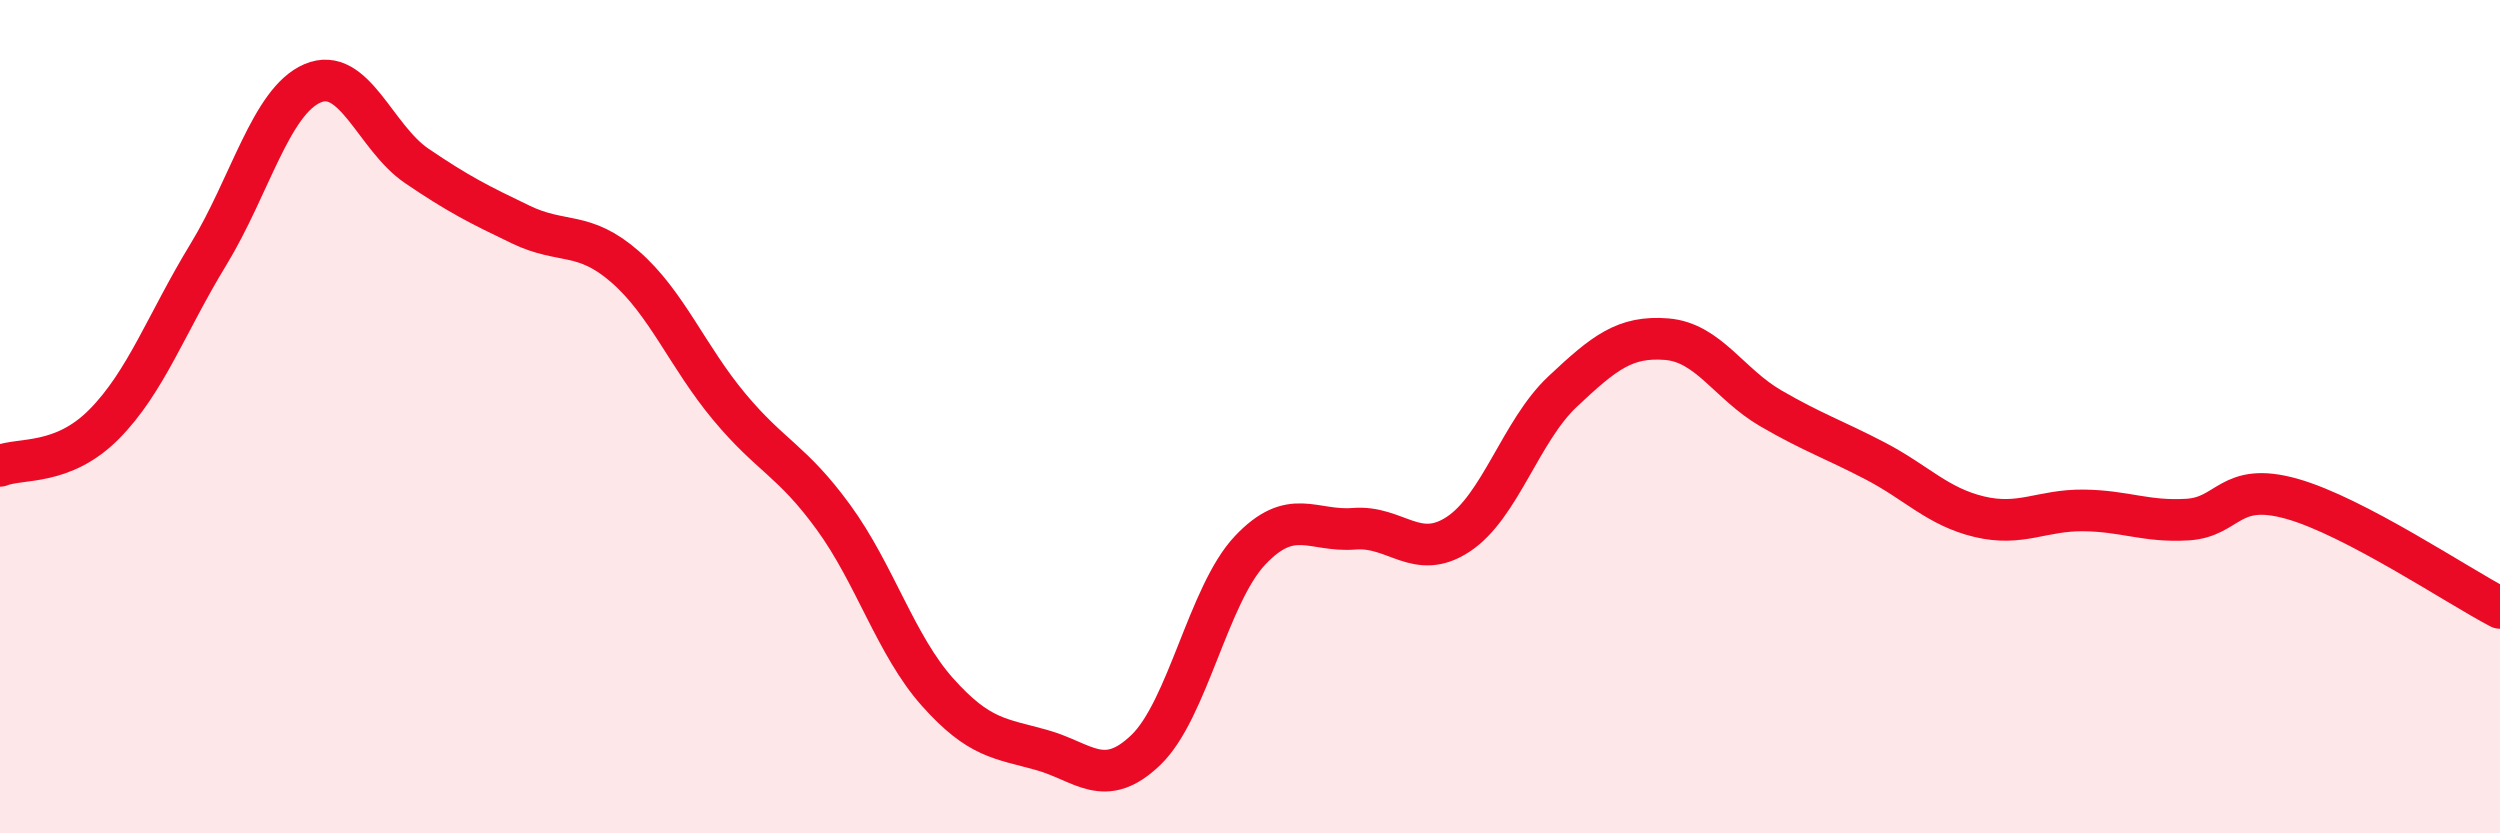 
    <svg width="60" height="20" viewBox="0 0 60 20" xmlns="http://www.w3.org/2000/svg">
      <path
        d="M 0,11.18 C 0.5,10.98 1.5,11.19 2.5,10.18 C 3.5,9.17 4,7.75 5,6.11 C 6,4.47 6.5,2.43 7.5,2 C 8.5,1.57 9,3.3 10,3.98 C 11,4.66 11.5,4.91 12.5,5.39 C 13.5,5.87 14,5.53 15,6.4 C 16,7.27 16.5,8.56 17.5,9.76 C 18.5,10.96 19,11.04 20,12.41 C 21,13.78 21.5,15.49 22.5,16.61 C 23.5,17.73 24,17.72 25,18 C 26,18.28 26.5,18.96 27.5,18 C 28.5,17.04 29,14.27 30,13.21 C 31,12.15 31.5,12.77 32.5,12.69 C 33.5,12.61 34,13.48 35,12.82 C 36,12.16 36.5,10.34 37.5,9.4 C 38.5,8.46 39,8.06 40,8.14 C 41,8.22 41.5,9.22 42.5,9.8 C 43.5,10.38 44,10.54 45,11.06 C 46,11.58 46.5,12.16 47.5,12.4 C 48.5,12.64 49,12.24 50,12.25 C 51,12.26 51.5,12.53 52.5,12.47 C 53.5,12.41 53.5,11.55 55,11.97 C 56.5,12.39 59,14.07 60,14.59L60 20L0 20Z"
        fill="#EB0A25"
        opacity="0.1"
        stroke-linecap="round"
        stroke-linejoin="round"
      />
      <path
        d="M 0,11.18 C 0.5,10.98 1.5,11.19 2.5,10.18 C 3.5,9.17 4,7.75 5,6.11 C 6,4.47 6.5,2.43 7.5,2 C 8.5,1.57 9,3.3 10,3.98 C 11,4.66 11.5,4.91 12.5,5.39 C 13.5,5.87 14,5.53 15,6.4 C 16,7.27 16.5,8.56 17.5,9.76 C 18.5,10.96 19,11.04 20,12.41 C 21,13.78 21.5,15.49 22.5,16.61 C 23.5,17.73 24,17.72 25,18 C 26,18.28 26.5,18.96 27.5,18 C 28.5,17.04 29,14.27 30,13.21 C 31,12.15 31.5,12.77 32.5,12.69 C 33.5,12.61 34,13.48 35,12.82 C 36,12.16 36.5,10.34 37.5,9.4 C 38.5,8.46 39,8.06 40,8.14 C 41,8.22 41.5,9.22 42.5,9.8 C 43.5,10.38 44,10.54 45,11.06 C 46,11.58 46.5,12.16 47.5,12.4 C 48.5,12.64 49,12.24 50,12.25 C 51,12.26 51.5,12.53 52.5,12.47 C 53.5,12.41 53.5,11.55 55,11.97 C 56.5,12.39 59,14.07 60,14.59"
        stroke="#EB0A25"
        stroke-width="1"
        fill="none"
        stroke-linecap="round"
        stroke-linejoin="round"
      />
    </svg>
  